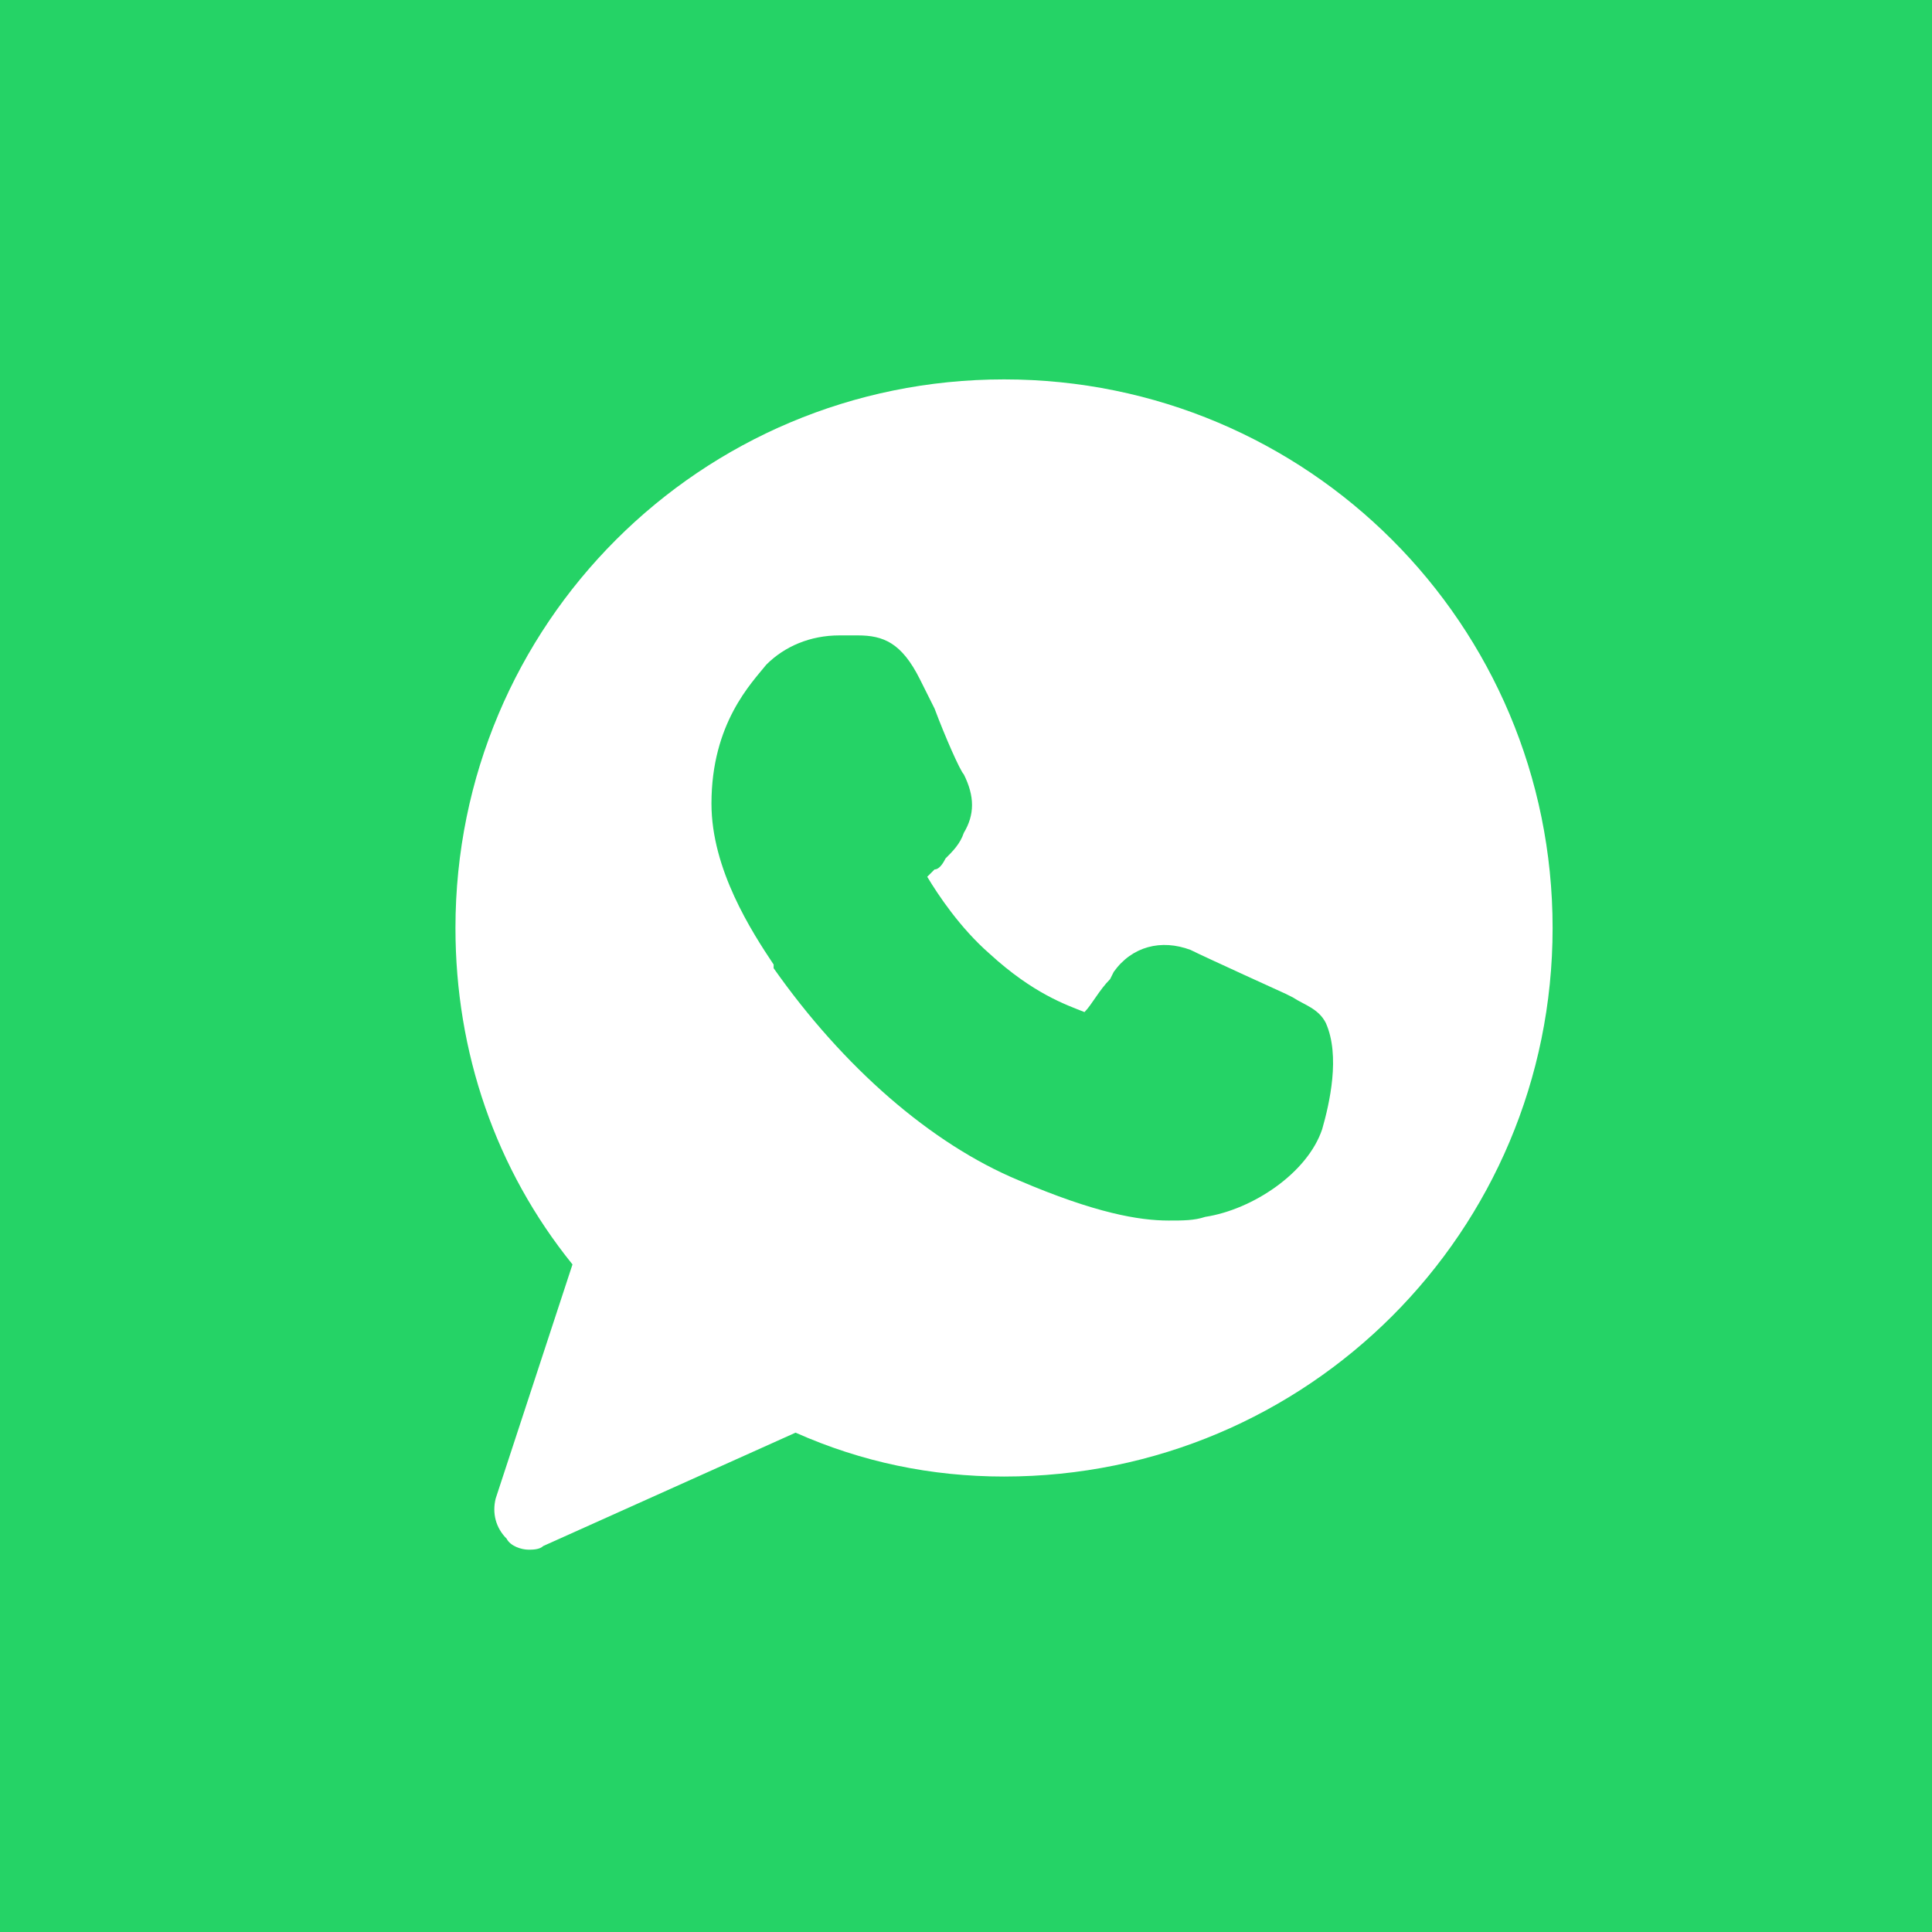 <svg width="662" height="662" viewBox="0 0 662 662" fill="none" xmlns="http://www.w3.org/2000/svg">
<rect width="662" height="662" fill="#25D366"/>
<path d="M344.031 130C240.022 130 156.062 213.959 156.062 317.969C156.062 360.575 169.847 400.675 196.162 433.256L169.847 513.456C168.594 518.469 169.847 523.481 173.606 527.241C174.859 529.747 178.619 531 181.125 531C182.378 531 184.884 531 186.138 529.747L272.603 490.9C295.159 500.925 318.969 505.938 344.031 505.938C448.041 505.938 532 421.978 532 317.969C532 213.959 448.041 130 344.031 130Z" fill="white"/>
<path d="M453.053 386.891C448.041 401.928 429.244 414.459 412.953 416.966C409.194 418.219 405.434 418.219 400.422 418.219C390.397 418.219 375.359 415.712 349.044 404.434C318.969 391.903 288.894 365.588 265.084 331.753V330.5C257.566 319.222 243.781 297.919 243.781 275.363C243.781 247.794 257.566 234.009 262.578 227.744C268.844 221.478 277.616 217.719 287.641 217.719C290.147 217.719 291.4 217.719 293.906 217.719C302.678 217.719 308.944 220.225 315.209 232.756L320.222 242.781C323.981 252.806 328.994 264.084 330.247 265.338C334.006 272.856 334.006 279.122 330.247 285.387C328.994 289.147 326.487 291.653 323.981 294.159C322.728 296.666 321.475 297.919 320.222 297.919C318.969 299.172 318.969 299.172 317.716 300.425C321.475 306.691 328.994 317.969 339.019 326.741C354.056 340.525 365.334 344.284 371.6 346.791C374.106 344.284 376.612 339.272 380.372 335.512L381.625 333.006C387.891 324.234 397.916 321.728 407.941 325.488C412.953 327.994 440.522 340.525 440.522 340.525L443.028 341.778C446.787 344.284 451.8 345.538 454.306 350.55C459.319 361.828 455.559 378.119 453.053 386.891Z" fill="#25D366"/>
</svg>
